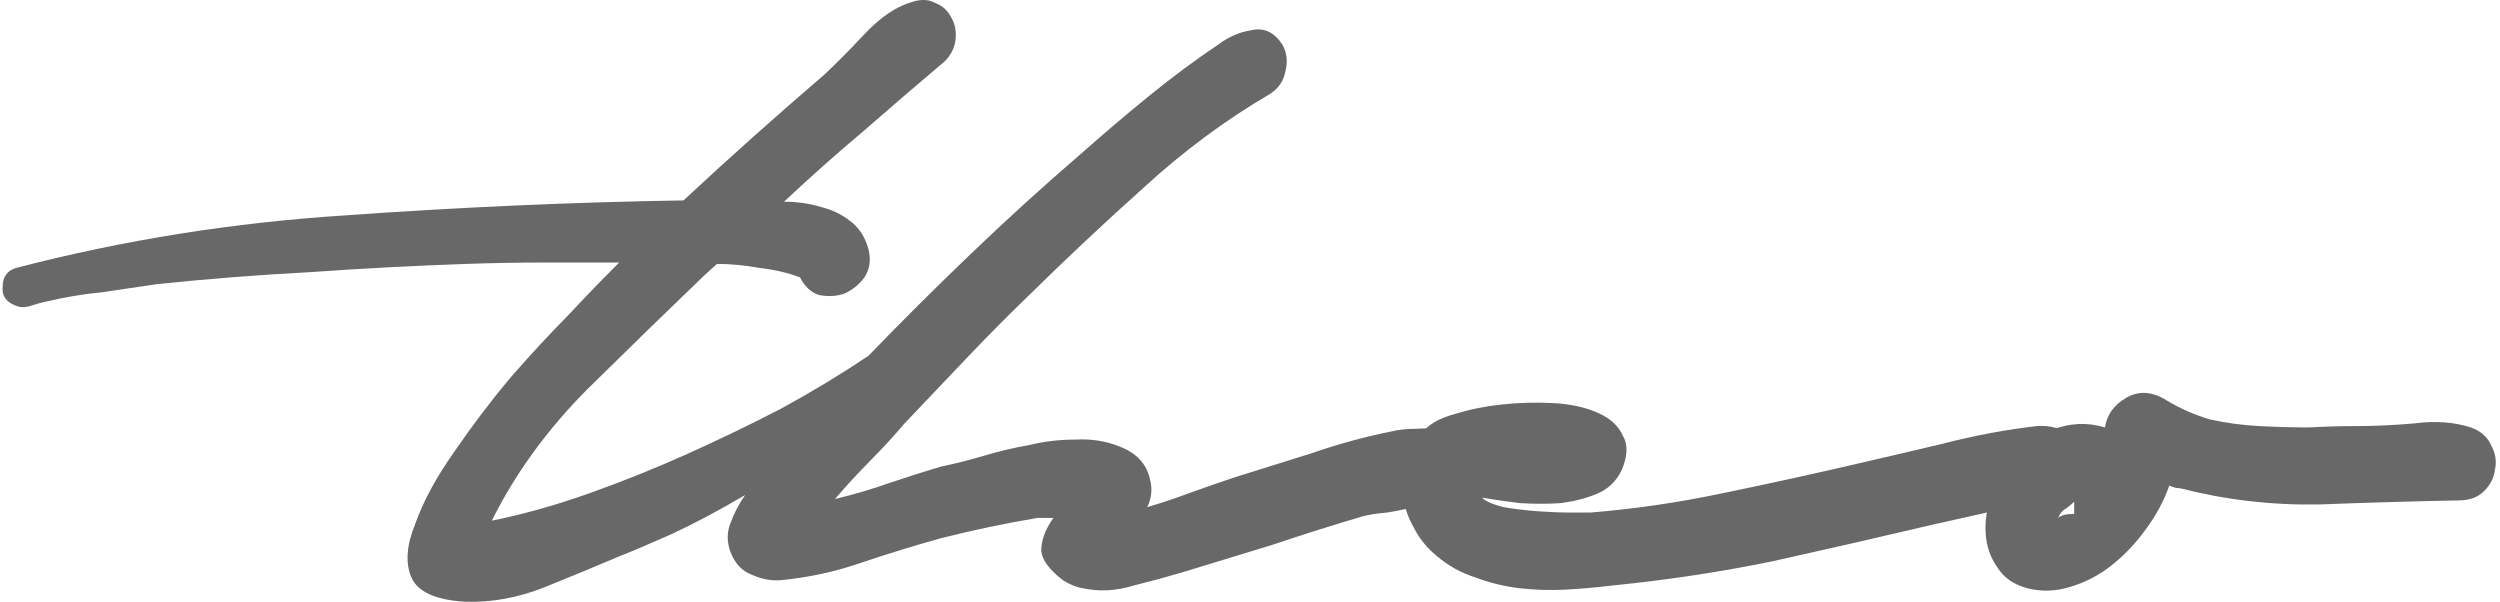 <svg width="108" height="26" viewBox="0 0 108 26" fill="none" xmlns="http://www.w3.org/2000/svg">
<g clip-path="url(#clip0_284_1192)">
<path d="M54.886 4.045C52.956 5.174 51.142 6.516 49.444 8.073C47.746 9.591 46.086 11.148 44.465 12.743C43.538 13.639 42.631 14.553 41.743 15.487C40.856 16.421 39.968 17.355 39.08 18.289C38.617 18.834 38.115 19.379 37.575 19.924C37.073 20.43 36.571 20.975 36.069 21.559C36.88 21.364 37.671 21.131 38.443 20.858C39.254 20.586 39.987 20.352 40.643 20.158C41.222 20.041 41.84 19.885 42.496 19.691C43.152 19.496 43.808 19.34 44.465 19.224C45.121 19.068 45.777 18.99 46.433 18.99C47.128 18.951 47.765 19.048 48.344 19.282C49.077 19.554 49.521 20.021 49.675 20.683C49.791 21.111 49.753 21.52 49.56 21.909C50.216 21.714 50.853 21.5 51.47 21.267C52.127 21.033 52.744 20.819 53.323 20.625C54.442 20.274 55.562 19.924 56.681 19.574C57.801 19.185 58.939 18.873 60.097 18.64C60.406 18.562 60.773 18.523 61.197 18.523C61.661 18.484 62.066 18.523 62.413 18.64C62.761 18.756 63.011 18.971 63.166 19.282C63.359 19.554 63.378 19.963 63.224 20.508C63.108 20.858 62.877 21.15 62.529 21.384C62.182 21.578 61.776 21.734 61.313 21.851C60.85 21.967 60.387 22.065 59.923 22.142C59.46 22.181 59.094 22.24 58.823 22.318C57.511 22.707 56.218 23.115 54.944 23.544C53.67 23.933 52.397 24.322 51.123 24.711C50.467 24.906 49.753 25.1 48.981 25.295C48.209 25.529 47.475 25.567 46.781 25.412C46.51 25.373 46.221 25.256 45.912 25.061C45.256 24.555 44.947 24.088 44.986 23.66C45.024 23.232 45.198 22.804 45.507 22.376H44.812C43.422 22.61 42.033 22.901 40.643 23.252C39.524 23.563 38.385 23.913 37.227 24.302C36.108 24.692 34.95 24.945 33.753 25.061C33.329 25.1 32.904 25.023 32.48 24.828C32.055 24.672 31.746 24.341 31.553 23.835C31.399 23.407 31.399 22.999 31.553 22.61C31.708 22.181 31.92 21.773 32.19 21.384C31.071 22.045 30.009 22.61 29.006 23.076C28.041 23.505 27.307 23.816 26.805 24.011C25.802 24.439 24.721 24.886 23.563 25.353C22.405 25.82 21.247 26.034 20.089 25.995C18.816 25.918 18.044 25.567 17.773 24.945C17.503 24.322 17.561 23.544 17.947 22.61C18.294 21.637 18.854 20.605 19.626 19.515C20.398 18.387 21.209 17.316 22.058 16.305C22.946 15.293 23.756 14.417 24.49 13.677C25.223 12.899 25.706 12.393 25.937 12.16L26.748 11.342C25.628 11.342 24.528 11.342 23.447 11.342C22.367 11.342 21.267 11.362 20.147 11.401C17.908 11.479 15.689 11.595 13.489 11.751C11.25 11.868 9.011 12.043 6.773 12.276C5.962 12.393 5.171 12.51 4.399 12.627C3.588 12.704 2.778 12.841 1.967 13.035C1.774 13.074 1.562 13.133 1.33 13.21C1.098 13.288 0.886 13.288 0.693 13.21C0.269 13.055 0.076 12.782 0.114 12.393C0.114 11.965 0.307 11.693 0.693 11.576C5.325 10.369 10.092 9.61 14.994 9.299C19.896 8.949 24.741 8.735 29.527 8.657C30.53 7.723 31.534 6.808 32.537 5.913C33.541 5.018 34.564 4.123 35.606 3.228C36.108 2.761 36.687 2.177 37.343 1.476C38.038 0.737 38.733 0.27 39.427 0.075C39.813 -0.042 40.142 -0.022 40.412 0.133C40.721 0.25 40.952 0.464 41.106 0.776C41.261 1.048 41.319 1.359 41.28 1.71C41.242 2.06 41.087 2.371 40.817 2.644C39.62 3.656 38.443 4.668 37.285 5.679C36.127 6.652 34.989 7.664 33.869 8.715C34.448 8.715 34.989 8.793 35.49 8.949C35.954 9.065 36.359 9.26 36.706 9.533C37.092 9.805 37.362 10.214 37.517 10.758C37.633 11.226 37.575 11.634 37.343 11.985C37.111 12.296 36.822 12.529 36.475 12.685C36.127 12.802 35.761 12.821 35.375 12.743C35.027 12.627 34.757 12.374 34.564 11.985C34.062 11.79 33.483 11.654 32.827 11.576C32.171 11.459 31.553 11.401 30.974 11.401L30.395 11.926C28.813 13.444 27.134 15.079 25.358 16.83C23.621 18.581 22.251 20.469 21.247 22.493C22.598 22.22 23.988 21.831 25.416 21.325C26.844 20.819 28.253 20.255 29.642 19.632C31.032 19.009 32.403 18.348 33.753 17.647C35.105 16.908 36.359 16.149 37.517 15.37C38.984 13.853 40.47 12.374 41.975 10.934C43.519 9.455 45.082 8.034 46.665 6.672C47.63 5.816 48.614 4.979 49.618 4.162C50.621 3.344 51.644 2.585 52.686 1.885C53.111 1.573 53.574 1.379 54.076 1.301C54.616 1.184 55.06 1.398 55.408 1.943C55.601 2.293 55.639 2.683 55.523 3.111C55.446 3.5 55.234 3.811 54.886 4.045Z" fill="#686868"/>
<path d="M88.748 21.617C87.86 21.695 86.972 21.85 86.085 22.084C85.235 22.278 84.367 22.473 83.479 22.668C81.163 23.212 78.866 23.738 76.589 24.244C74.312 24.711 71.996 25.061 69.641 25.295C69.024 25.373 68.367 25.431 67.672 25.47C67.016 25.509 66.341 25.489 65.646 25.412C64.99 25.334 64.353 25.178 63.736 24.945C63.118 24.75 62.558 24.439 62.056 24.01C61.632 23.66 61.304 23.251 61.072 22.784C60.802 22.317 60.648 21.831 60.609 21.325C60.532 20.819 60.57 20.332 60.725 19.865C60.879 19.36 61.169 18.912 61.593 18.523C61.864 18.25 62.288 18.036 62.867 17.881C63.484 17.686 64.16 17.55 64.893 17.472C65.627 17.394 66.36 17.375 67.094 17.413C67.827 17.452 68.464 17.589 69.004 17.822C69.545 18.056 69.911 18.387 70.104 18.815C70.336 19.204 70.317 19.71 70.047 20.332C69.815 20.799 69.467 21.13 69.004 21.325C68.541 21.52 68.02 21.656 67.441 21.734C66.862 21.773 66.264 21.773 65.646 21.734C65.029 21.656 64.488 21.578 64.025 21.5C64.179 21.656 64.488 21.792 64.951 21.909C65.415 21.986 65.897 22.045 66.399 22.084C66.939 22.123 67.422 22.142 67.846 22.142C68.309 22.142 68.599 22.142 68.715 22.142C70.606 21.986 72.478 21.714 74.331 21.325C76.222 20.936 78.094 20.527 79.947 20.099C81.298 19.788 82.63 19.476 83.942 19.165C85.293 18.815 86.644 18.562 87.995 18.406C88.574 18.367 89.057 18.503 89.443 18.815C89.829 19.126 90.079 19.496 90.195 19.924C90.311 20.313 90.253 20.683 90.022 21.033C89.829 21.383 89.404 21.578 88.748 21.617Z" fill="#686868"/>
<path d="M106.221 21.617C104.253 21.656 102.246 21.714 100.2 21.792C98.154 21.831 96.147 21.598 94.178 21.092C94.024 21.092 93.87 21.053 93.715 20.975C93.484 21.637 93.136 22.279 92.673 22.901C92.249 23.485 91.766 23.991 91.226 24.419C90.685 24.847 90.087 25.159 89.431 25.353C88.813 25.548 88.195 25.567 87.578 25.412C86.999 25.256 86.574 24.964 86.304 24.536C85.995 24.108 85.822 23.621 85.783 23.076C85.745 22.532 85.822 21.987 86.015 21.442C86.169 20.897 86.401 20.411 86.71 19.983C87.211 19.36 87.848 18.893 88.62 18.581C89.392 18.27 90.164 18.231 90.936 18.465C91.013 17.92 91.322 17.492 91.862 17.18C92.403 16.869 92.982 16.908 93.6 17.297C94.178 17.647 94.796 17.92 95.452 18.114C96.147 18.27 96.861 18.367 97.594 18.406C98.328 18.445 99.042 18.465 99.737 18.465C100.47 18.426 101.165 18.406 101.821 18.406C102.593 18.406 103.423 18.367 104.311 18.29C105.199 18.173 106.009 18.231 106.742 18.465C107.167 18.62 107.457 18.873 107.611 19.224C107.804 19.574 107.862 19.924 107.785 20.274C107.746 20.625 107.592 20.936 107.321 21.208C107.051 21.481 106.685 21.617 106.221 21.617ZM88.91 22.376C89.025 22.259 89.257 22.201 89.604 22.201V21.675C89.527 21.753 89.412 21.851 89.257 21.967C89.103 22.045 88.987 22.181 88.91 22.376Z" fill="#686868"/>
</g>
<defs>
<clipPath id="clip0_284_1192">
<rect width="107.756" height="26" fill="white" transform="translate(0.109)"/>
</clipPath>
</defs>
</svg>
